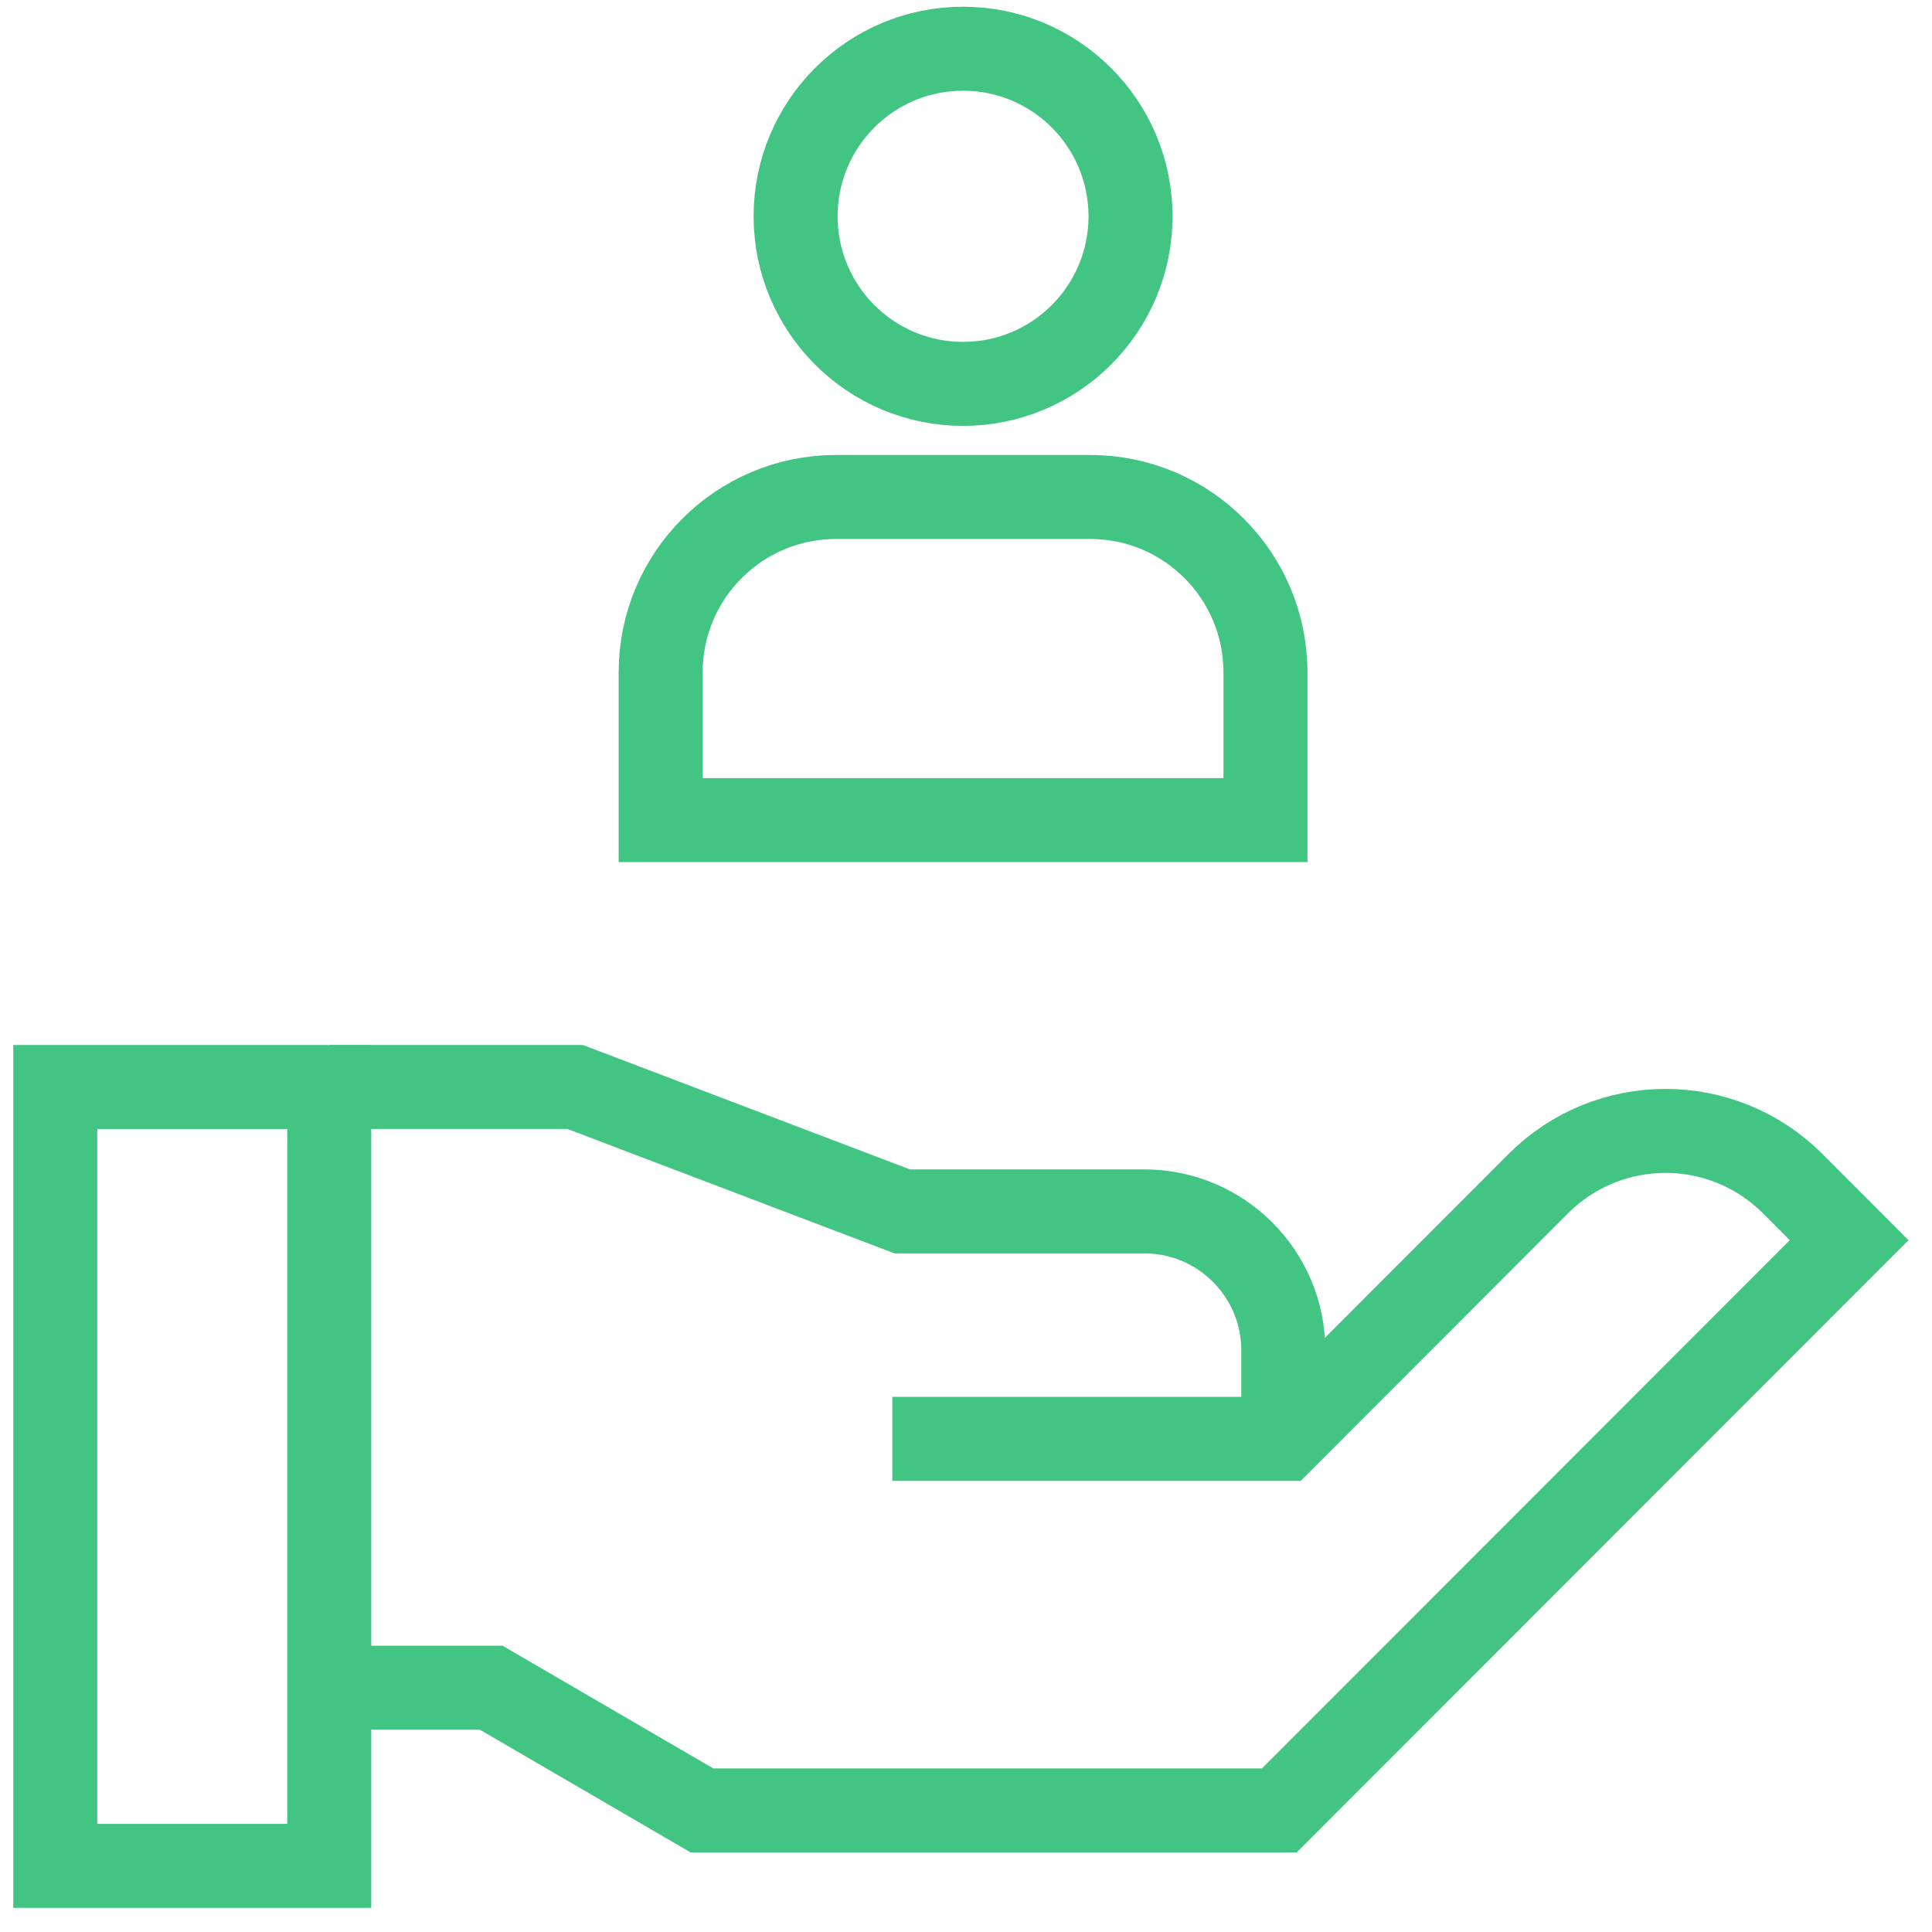 <svg xmlns="http://www.w3.org/2000/svg" width="46" height="46" viewBox="0 0 46 46" fill="none"><path d="M7.84 40.184H11.696L16.713 43.105H30.46L44.027 29.528L42.683 28.182C41.01 26.508 38.299 26.508 36.626 28.182L30.554 34.259H21.246" stroke="#42C583" stroke-width="2" stroke-miterlimit="13.33"></path><path d="M1.316 44.425H7.839V25.881H1.316V44.425Z" stroke="#42C583" stroke-width="2" stroke-miterlimit="13.33"></path><path d="M7.84 25.88H13.693L21.482 28.843H27.246C29.073 28.843 30.555 30.325 30.555 32.153V34.259" stroke="#42C583" stroke-width="2" stroke-miterlimit="13.33"></path><path d="M26.917 5.15C26.917 7.353 25.132 9.14 22.93 9.14C20.728 9.14 18.943 7.353 18.943 5.15C18.943 2.946 20.728 1.16 22.93 1.16C25.132 1.16 26.917 2.946 26.917 5.15Z" stroke="#42C583" stroke-width="2" stroke-miterlimit="13.33"></path><path d="M30.13 19.526H15.73V16.009C15.73 13.703 17.599 11.833 19.904 11.833H25.957C28.262 11.833 30.13 13.703 30.13 16.009V19.526Z" stroke="#42C583" stroke-width="2" stroke-miterlimit="13.33"></path></svg>